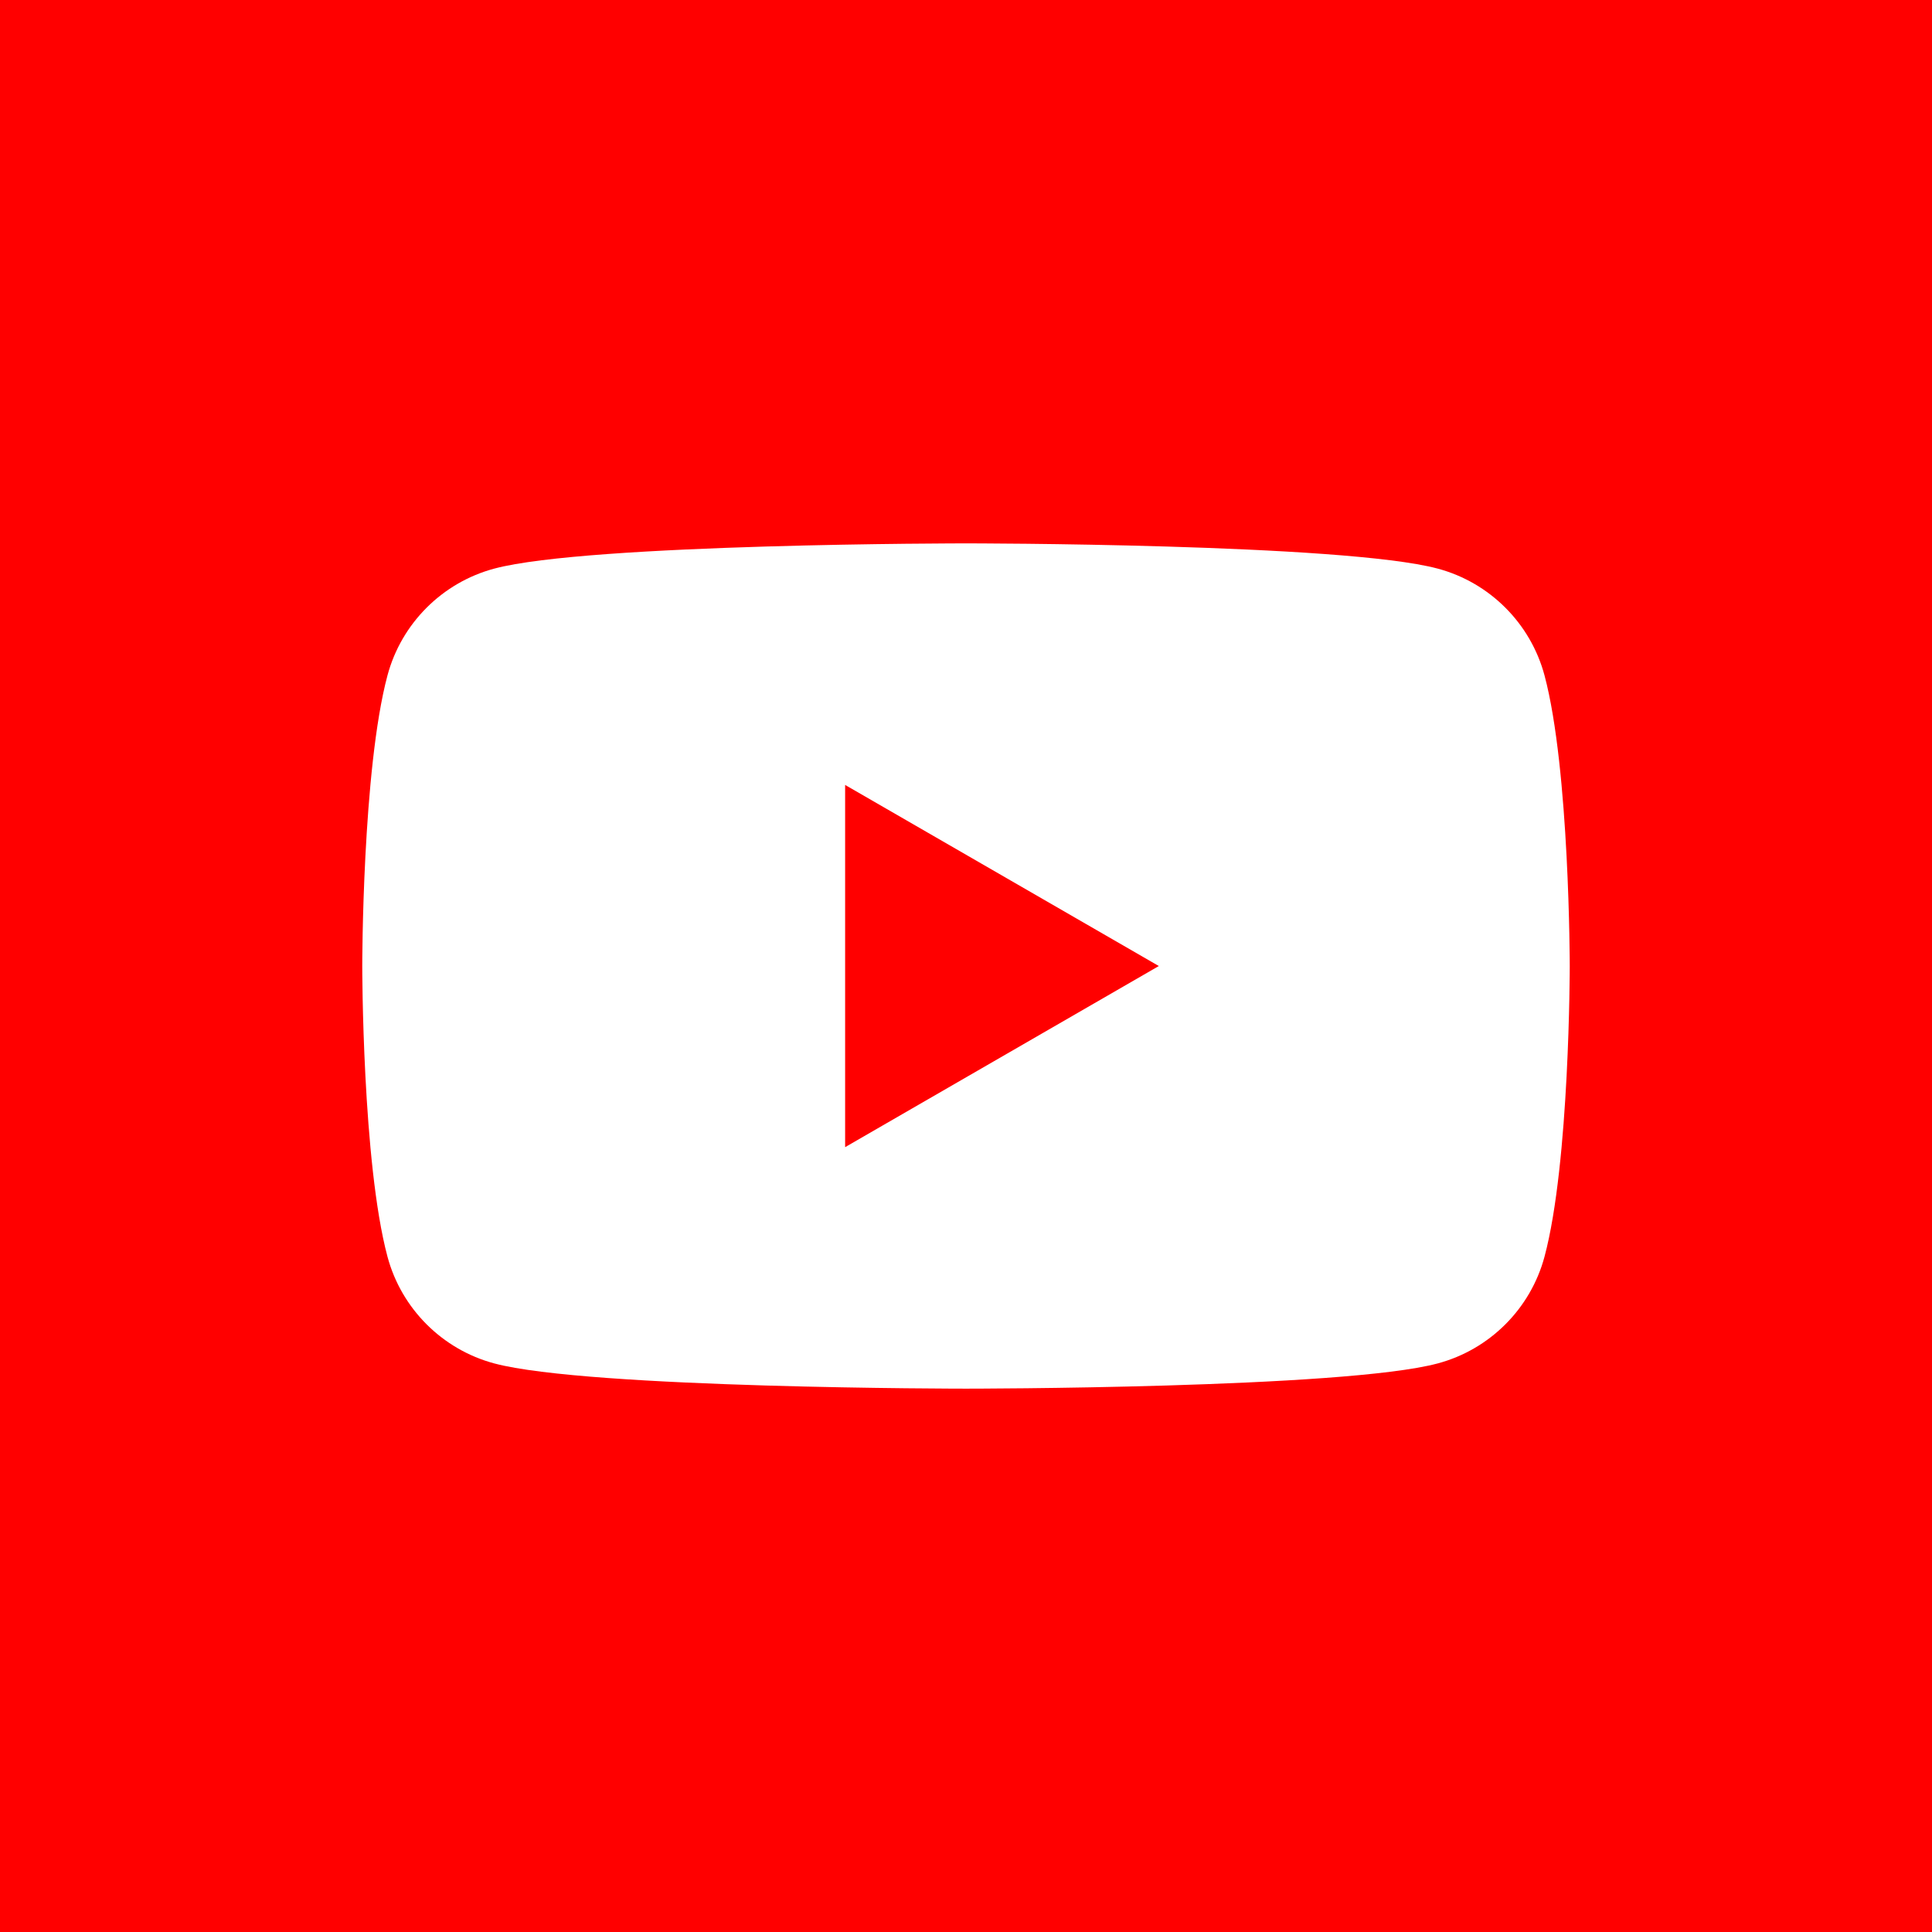 <svg width="64" height="64" viewBox="0 0 64 64" fill="none" xmlns="http://www.w3.org/2000/svg">
<rect width="64" height="64" fill="#FF0000"/>
<path fill-rule="evenodd" clip-rule="evenodd" d="M47.627 18.836C49.349 19.297 50.703 20.651 51.164 22.373C51.997 25.491 52 32.001 52 32.001C52 32.001 52 38.51 51.164 41.629C50.703 43.351 49.349 44.704 47.627 45.165C44.509 46.001 32 46.001 32 46.001C32 46.001 19.491 46.001 16.373 45.165C14.651 44.704 13.297 43.351 12.836 41.629C12 38.51 12 32.001 12 32.001C12 32.001 12 25.491 12.836 22.373C13.297 20.651 14.651 19.297 16.373 18.836C19.491 18 32 18 32 18C32 18 44.509 18 47.627 18.836ZM38.388 32.001L27.996 38.001V26.002L38.388 32.001Z" fill="white"/>
</svg>
